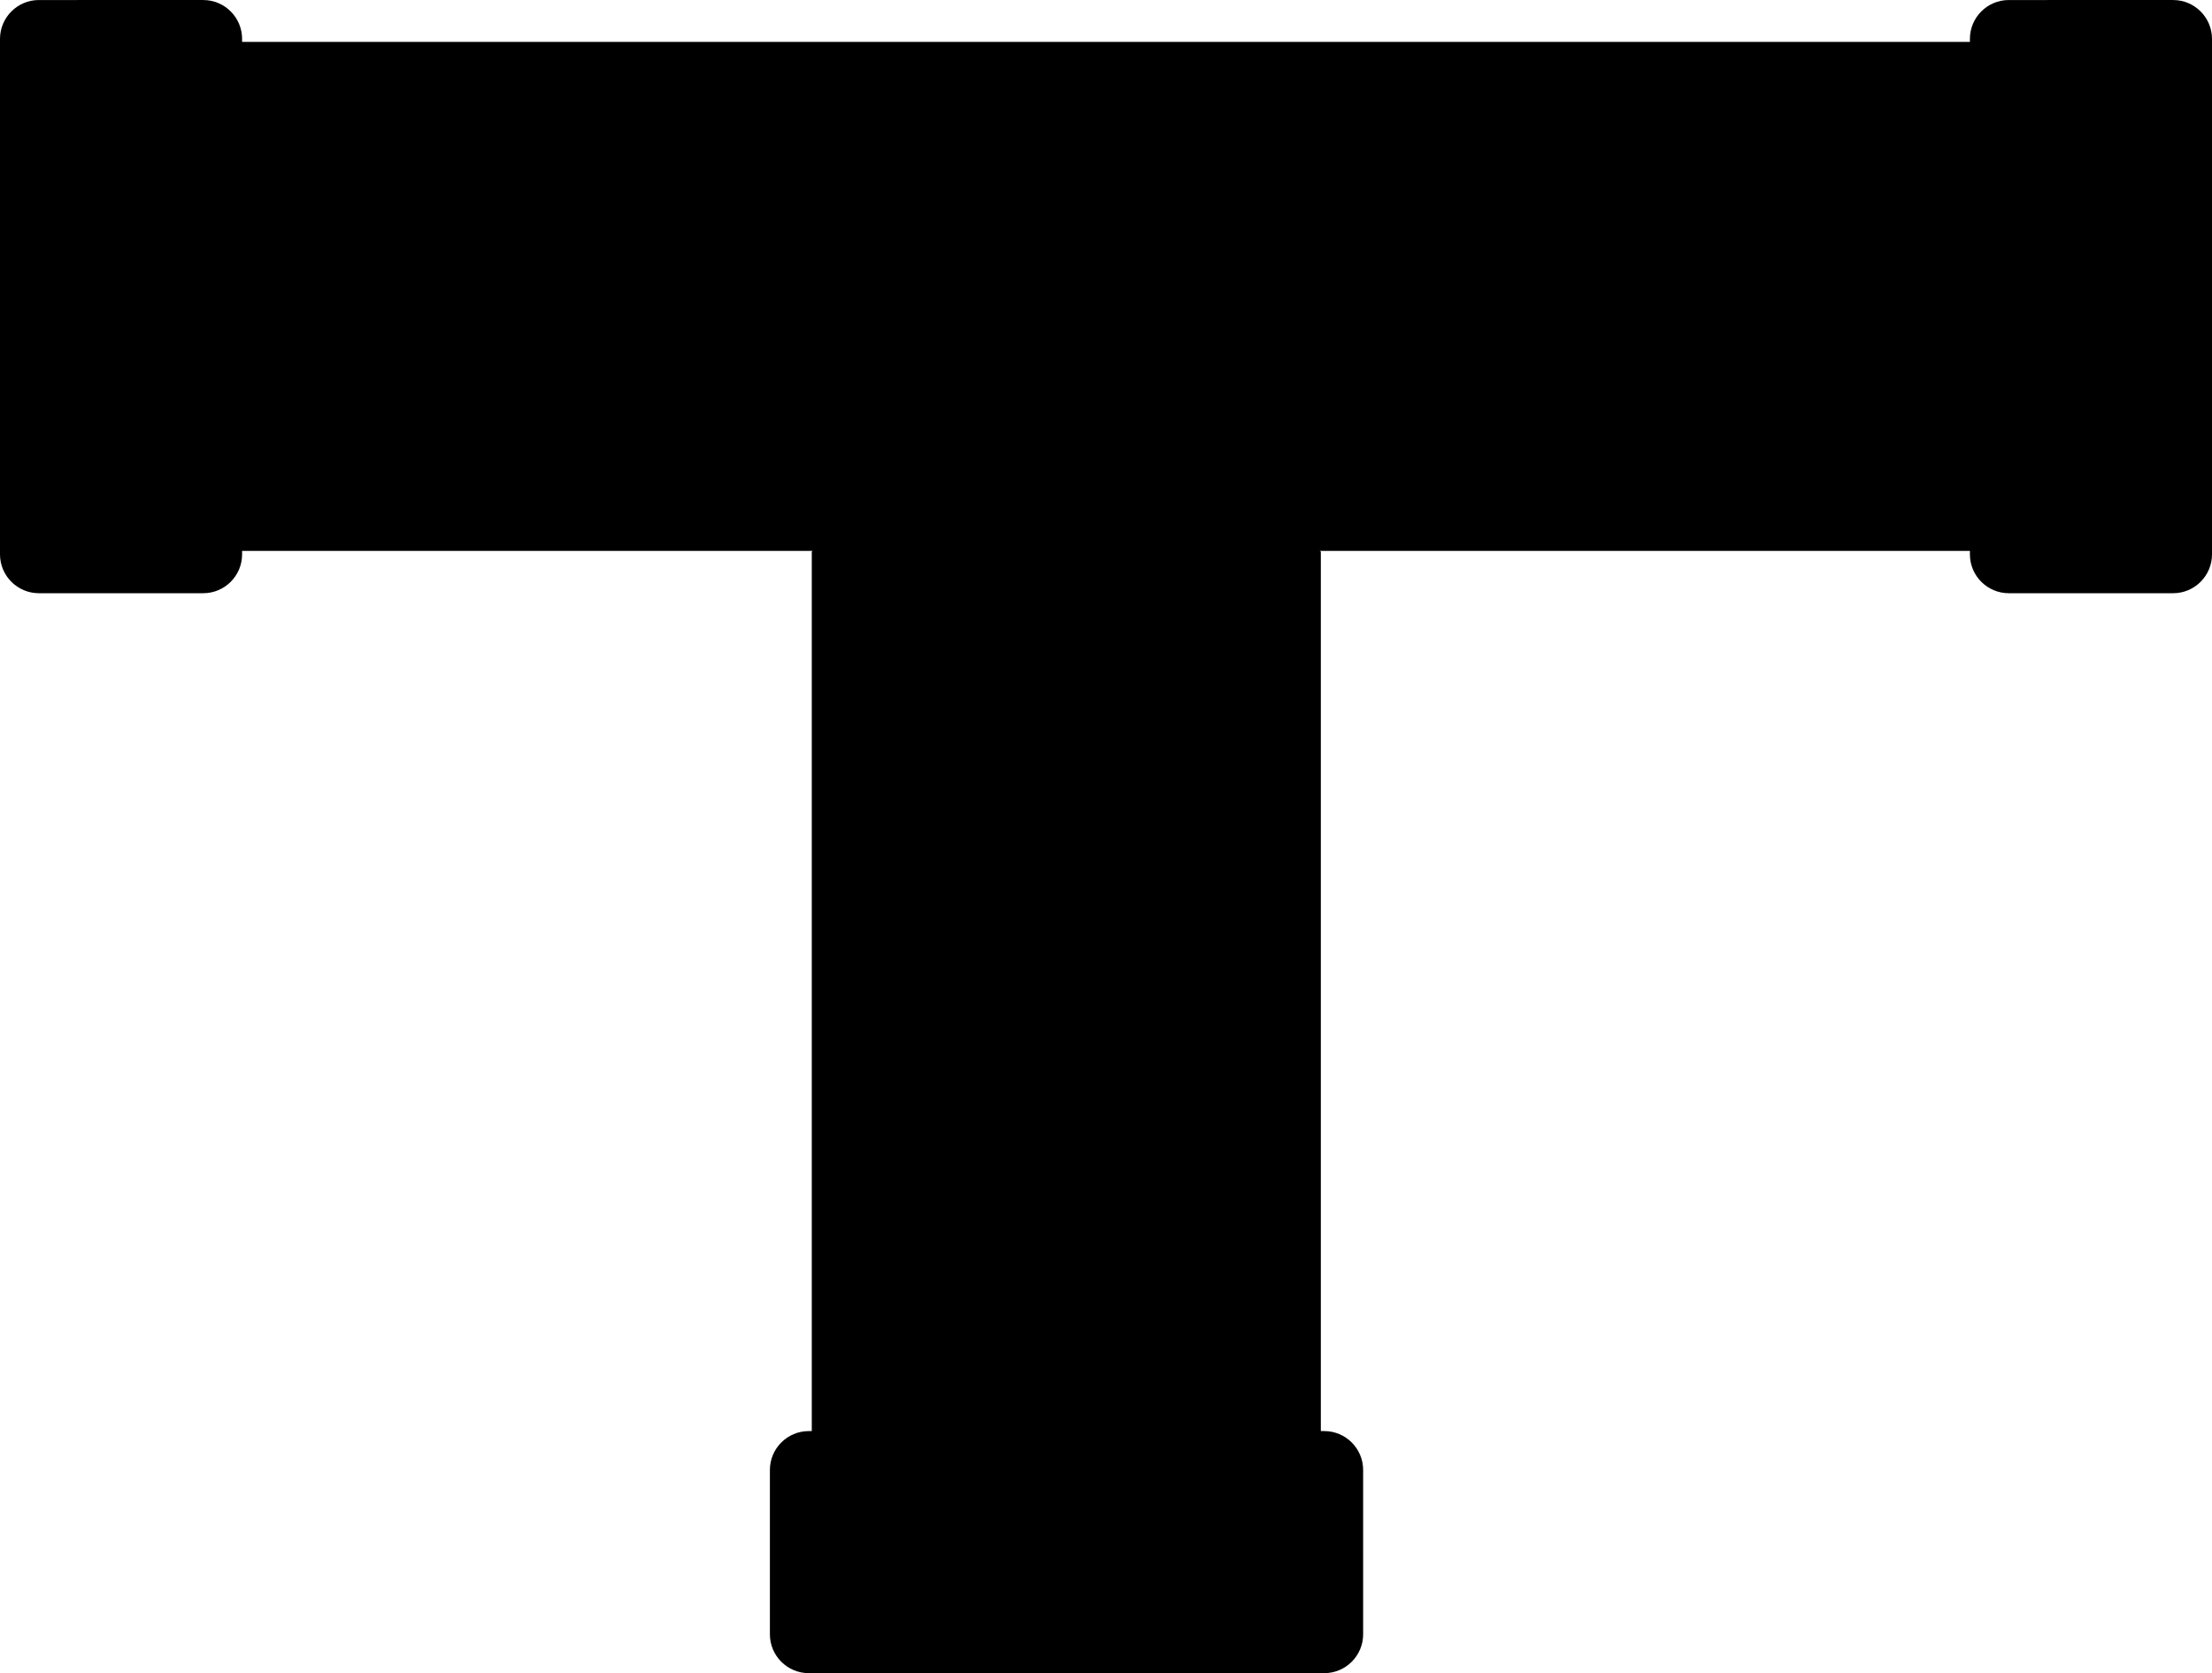 <!--?xml version="1.0" encoding="UTF-8" standalone="no"?-->
<!-- Creator: CorelDRAW -->

<svg xmlns:dc="http://purl.org/dc/elements/1.1/" xmlns:cc="http://creativecommons.org/ns#" xmlns:rdf="http://www.w3.org/1999/02/22-rdf-syntax-ns#" xmlns:svg="http://www.w3.org/2000/svg" xmlns="http://www.w3.org/2000/svg" xmlns:xlink="http://www.w3.org/1999/xlink" xmlns:sodipodi="http://sodipodi.sourceforge.net/DTD/sodipodi-0.dtd" xmlns:inkscape="http://www.inkscape.org/namespaces/inkscape" xml:space="preserve" width="28.519mm" height="21.574mm" style="shape-rendering:geometricPrecision; text-rendering:geometricPrecision; image-rendering:optimizeQuality; fill-rule:evenodd; clip-rule:evenodd" viewBox="0 0 5.071 3.836" id="svg3288" version="1.1" inkscape:version="0.48.3.1 r9886" sodipodi:docname="90.svg"><sodipodi:namedview pagecolor="#ffffff" bordercolor="#666666" borderopacity="1" objecttolerance="10" gridtolerance="10" guidetolerance="10" inkscape:pageopacity="0" inkscape:pageshadow="2" inkscape:window-width="640" inkscape:window-height="480" id="namedview3312" showgrid="false" inkscape:zoom="3.0872408" inkscape:cx="50.525257" inkscape:cy="38.221832" inkscape:window-x="0" inkscape:window-y="0" inkscape:window-maximized="0" inkscape:current-layer="svg3288"></sodipodi:namedview>
 <defs id="defs3290">
  <style type="text/css" id="style3292">
   
    .fil2 {fill:url(#id0)}
    .fil0 {fill:url(#id1)}
    .fil1 {fill:url(#id2)}
    .fil3 {fill:url(#id3)}
   
  </style>
  <linearGradient id="id0" gradientUnits="userSpaceOnUse" x1="0.277" y1="1.7782e-005" x2="0.277" y2="1.36">
   <stop offset="0" style="stop-color: rgb(0, 0, 0);" id="stop3295"></stop>
   <stop offset="0.529" style="stop-color: rgb(0, 0, 0);" id="stop3297"></stop>
   <stop offset="1" style="stop-color: rgb(0, 0, 0);" id="stop3299"></stop>
  </linearGradient>
  <linearGradient id="id1" gradientUnits="userSpaceOnUse" xlink:href="#id0" x1="2.471" y1="0.096" x2="2.471" y2="1.263">
  </linearGradient>
  <linearGradient id="id2" gradientUnits="userSpaceOnUse" xlink:href="#id0" x1="3.028" y1="2.077" x2="1.861" y2="2.077">
  </linearGradient>
  <linearGradient id="id3" gradientUnits="userSpaceOnUse" xlink:href="#id0" x1="3.124" y1="3.559" x2="1.765" y2="3.559">
  </linearGradient>
 </defs>
 <g id="hmigradengt" inkscape:label="#图层_x0020_1">
  <g id="_55454576">
   <rect id="_55369512" class="fil0" x="0.339" y="0.096" width="4.265" height="1.167"></rect>
   <path id="_55204104" class="fil1" d="M1.861 1.265l0 2.104 1.167 0 0 -2.104c-0.417,-0.451 -0.807,-0.48 -1.167,0z"></path>
   <path id="_55754624" class="fil2" d="M0.555 1.271l0 -1.182c-1.7782e-005,-0.049 -0.04,-0.089 -0.089,-0.089l-0.377 1.7782e-005c-0.049,0 -0.089,0.04 -0.089,0.089l0 1.182c0,0.049 0.04,0.089 0.089,0.089l0.377 0c0.049,0 0.089,-0.04 0.089,-0.089z"></path>
   <path id="_56565744" class="fil2" d="M5.071 1.271l0 -1.182c-1.7782e-005,-0.049 -0.04,-0.089 -0.089,-0.089l-0.377 1.7782e-005c-0.049,0 -0.089,0.04 -0.089,0.089l0 1.182c0,0.049 0.04,0.089 0.089,0.089l0.377 0c0.049,0 0.089,-0.04 0.089,-0.089z"></path>
   <path id="_55200584" class="fil3" d="M1.854 3.836l1.182 0c0.049,-1.7782e-005 0.089,-0.04 0.089,-0.089l-1.7782e-005 -0.377c0,-0.049 -0.04,-0.089 -0.089,-0.089l-1.182 0c-0.049,0 -0.089,0.04 -0.089,0.089l0 0.377c0,0.049 0.04,0.089 0.089,0.089z"></path>
  </g>
 </g>
</svg>